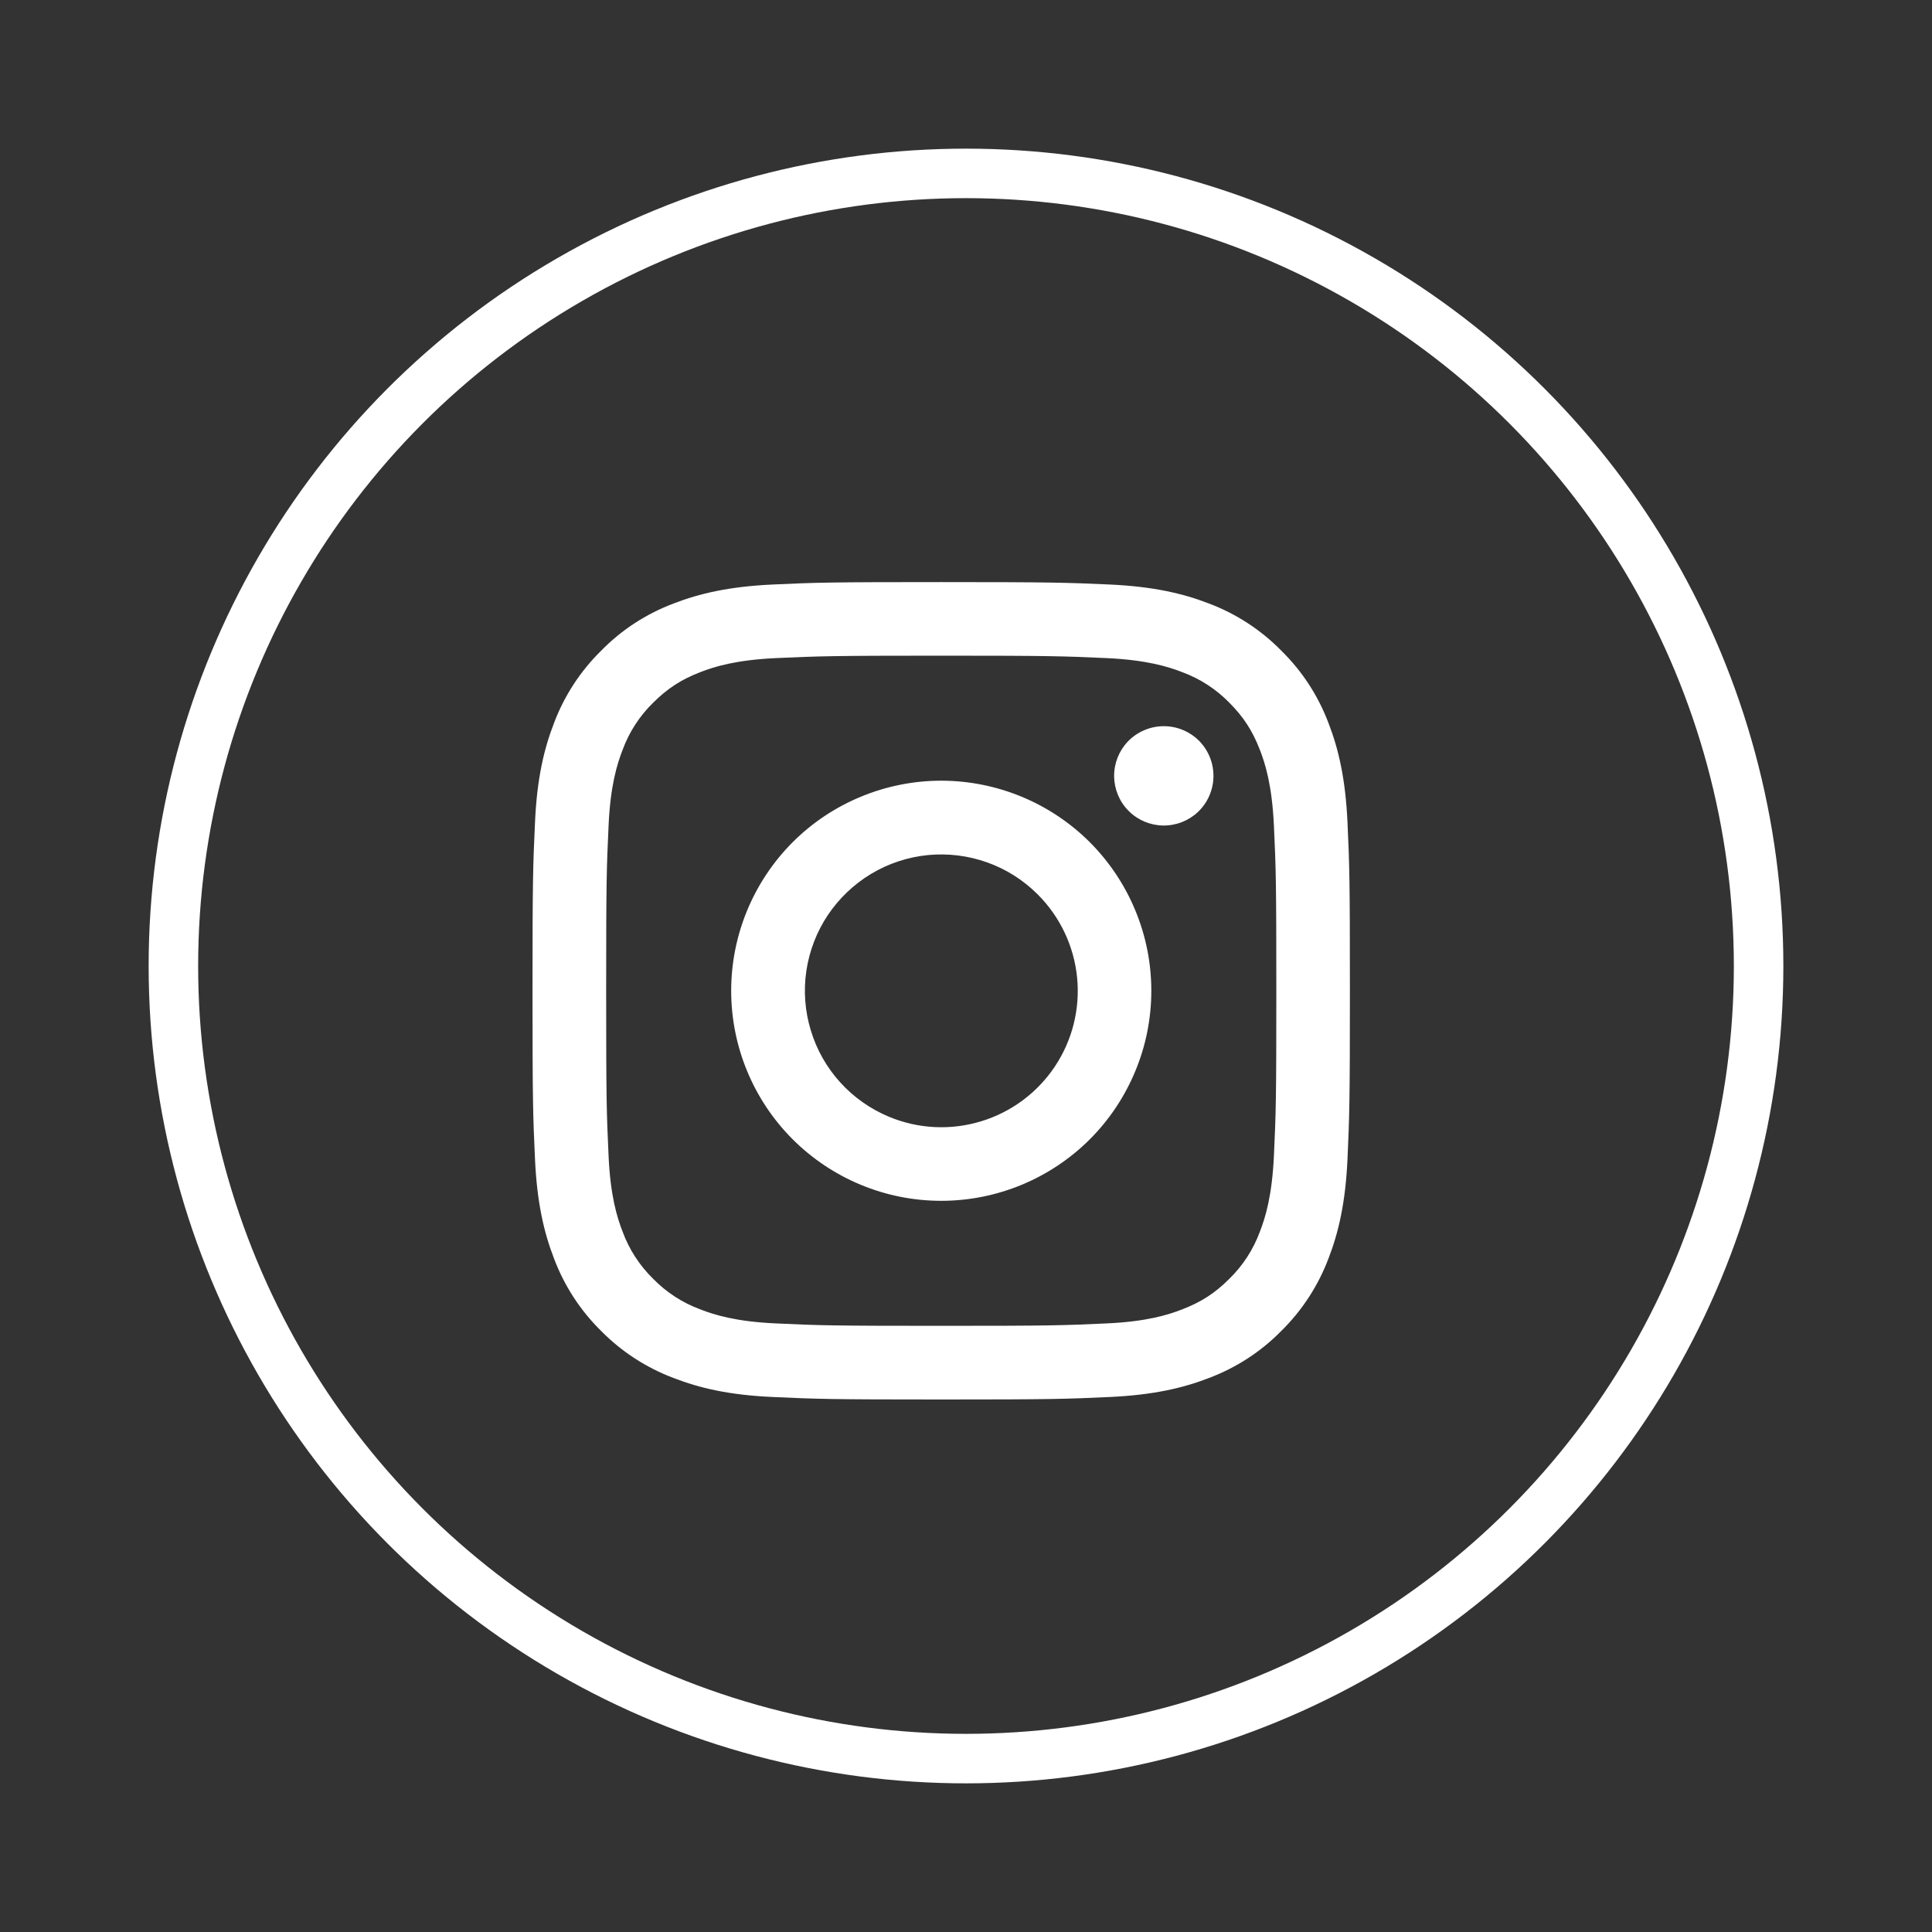 <svg width="24" height="24" viewBox="0 0 24 24" fill="none" xmlns="http://www.w3.org/2000/svg">
<rect x="0" y="0" width="24" height="24" fill="#333333" stroke="none"/>
<g clip-path="url(#clip0_2330_17444)">
<path fill-rule="evenodd" clip-rule="evenodd" d="M9.599 7.261C10.141 7.236 10.313 7.231 11.692 7.231C13.072 7.231 13.244 7.237 13.785 7.261C14.326 7.286 14.695 7.372 15.018 7.497C15.357 7.625 15.664 7.825 15.917 8.083C16.176 8.337 16.375 8.643 16.503 8.982C16.628 9.305 16.714 9.674 16.739 10.214C16.764 10.756 16.769 10.929 16.769 12.308C16.769 13.687 16.763 13.859 16.739 14.401C16.714 14.941 16.628 15.31 16.503 15.633C16.375 15.972 16.175 16.279 15.917 16.533C15.664 16.791 15.357 16.99 15.018 17.118C14.695 17.243 14.326 17.329 13.786 17.354C13.244 17.379 13.072 17.385 11.692 17.385C10.313 17.385 10.141 17.379 9.599 17.354C9.059 17.33 8.69 17.243 8.367 17.118C8.028 16.99 7.721 16.791 7.467 16.533C7.209 16.279 7.009 15.972 6.882 15.633C6.757 15.31 6.671 14.941 6.646 14.401C6.621 13.859 6.615 13.686 6.615 12.308C6.615 10.929 6.621 10.756 6.646 10.215C6.67 9.674 6.757 9.305 6.882 8.982C7.01 8.643 7.21 8.336 7.468 8.083C7.721 7.824 8.028 7.625 8.367 7.497C8.69 7.372 9.059 7.286 9.599 7.261H9.599ZM13.744 8.175C13.209 8.151 13.048 8.145 11.692 8.145C10.337 8.145 10.176 8.151 9.641 8.175C9.146 8.198 8.877 8.28 8.698 8.35C8.461 8.442 8.292 8.552 8.114 8.729C7.946 8.893 7.816 9.093 7.735 9.313C7.665 9.492 7.582 9.761 7.56 10.256C7.535 10.791 7.53 10.952 7.53 12.308C7.53 13.663 7.535 13.824 7.56 14.359C7.582 14.854 7.665 15.123 7.735 15.302C7.816 15.522 7.946 15.722 8.114 15.886C8.278 16.054 8.478 16.184 8.698 16.265C8.877 16.335 9.146 16.418 9.641 16.44C10.176 16.465 10.336 16.47 11.692 16.47C13.048 16.47 13.209 16.465 13.744 16.44C14.239 16.418 14.508 16.335 14.687 16.265C14.924 16.173 15.093 16.064 15.271 15.886C15.439 15.722 15.569 15.522 15.65 15.302C15.72 15.123 15.802 14.854 15.825 14.359C15.85 13.824 15.855 13.663 15.855 12.308C15.855 10.952 15.85 10.791 15.825 10.256C15.802 9.761 15.72 9.492 15.65 9.313C15.558 9.076 15.448 8.907 15.271 8.729C15.107 8.561 14.907 8.431 14.687 8.35C14.508 8.28 14.239 8.198 13.744 8.175ZM11.044 13.873C11.406 14.024 11.809 14.044 12.185 13.93C12.56 13.817 12.885 13.576 13.103 13.25C13.321 12.924 13.419 12.532 13.38 12.142C13.341 11.752 13.168 11.387 12.89 11.11C12.713 10.933 12.499 10.797 12.263 10.713C12.027 10.629 11.776 10.598 11.527 10.622C11.277 10.647 11.037 10.726 10.822 10.855C10.607 10.984 10.424 11.159 10.284 11.367C10.145 11.575 10.054 11.812 10.017 12.059C9.98 12.307 9.999 12.56 10.072 12.799C10.144 13.039 10.269 13.26 10.437 13.445C10.605 13.631 10.813 13.777 11.044 13.873ZM9.847 10.462C10.089 10.22 10.377 10.028 10.694 9.897C11.01 9.766 11.35 9.698 11.692 9.698C12.035 9.698 12.374 9.766 12.691 9.897C13.008 10.028 13.295 10.22 13.538 10.462C13.78 10.705 13.972 10.992 14.103 11.309C14.235 11.626 14.302 11.965 14.302 12.308C14.302 12.65 14.235 12.99 14.103 13.306C13.972 13.623 13.78 13.911 13.538 14.153C13.048 14.642 12.384 14.917 11.692 14.917C11 14.917 10.337 14.642 9.847 14.153C9.358 13.664 9.083 13 9.083 12.308C9.083 11.616 9.358 10.952 9.847 10.462ZM14.881 10.087C14.941 10.03 14.989 9.962 15.022 9.886C15.055 9.811 15.073 9.729 15.074 9.647C15.075 9.564 15.06 9.482 15.029 9.406C14.998 9.329 14.952 9.26 14.894 9.201C14.835 9.143 14.766 9.097 14.689 9.066C14.613 9.035 14.531 9.02 14.448 9.021C14.366 9.022 14.284 9.04 14.209 9.073C14.133 9.106 14.065 9.154 14.008 9.214C13.898 9.331 13.838 9.486 13.84 9.647C13.843 9.807 13.907 9.961 14.021 10.074C14.134 10.188 14.288 10.252 14.448 10.255C14.609 10.257 14.764 10.197 14.881 10.087Z" fill="white"/>
</g>
<circle cx="12" cy="12" r="9.846" stroke="white" stroke-width="0.615"/>
<defs>
<clipPath id="clip0_2330_17444">
<rect width="11.077" height="11.077" fill="white" transform="translate(6.154 6.769)"/>
</clipPath>
</defs>
</svg>
